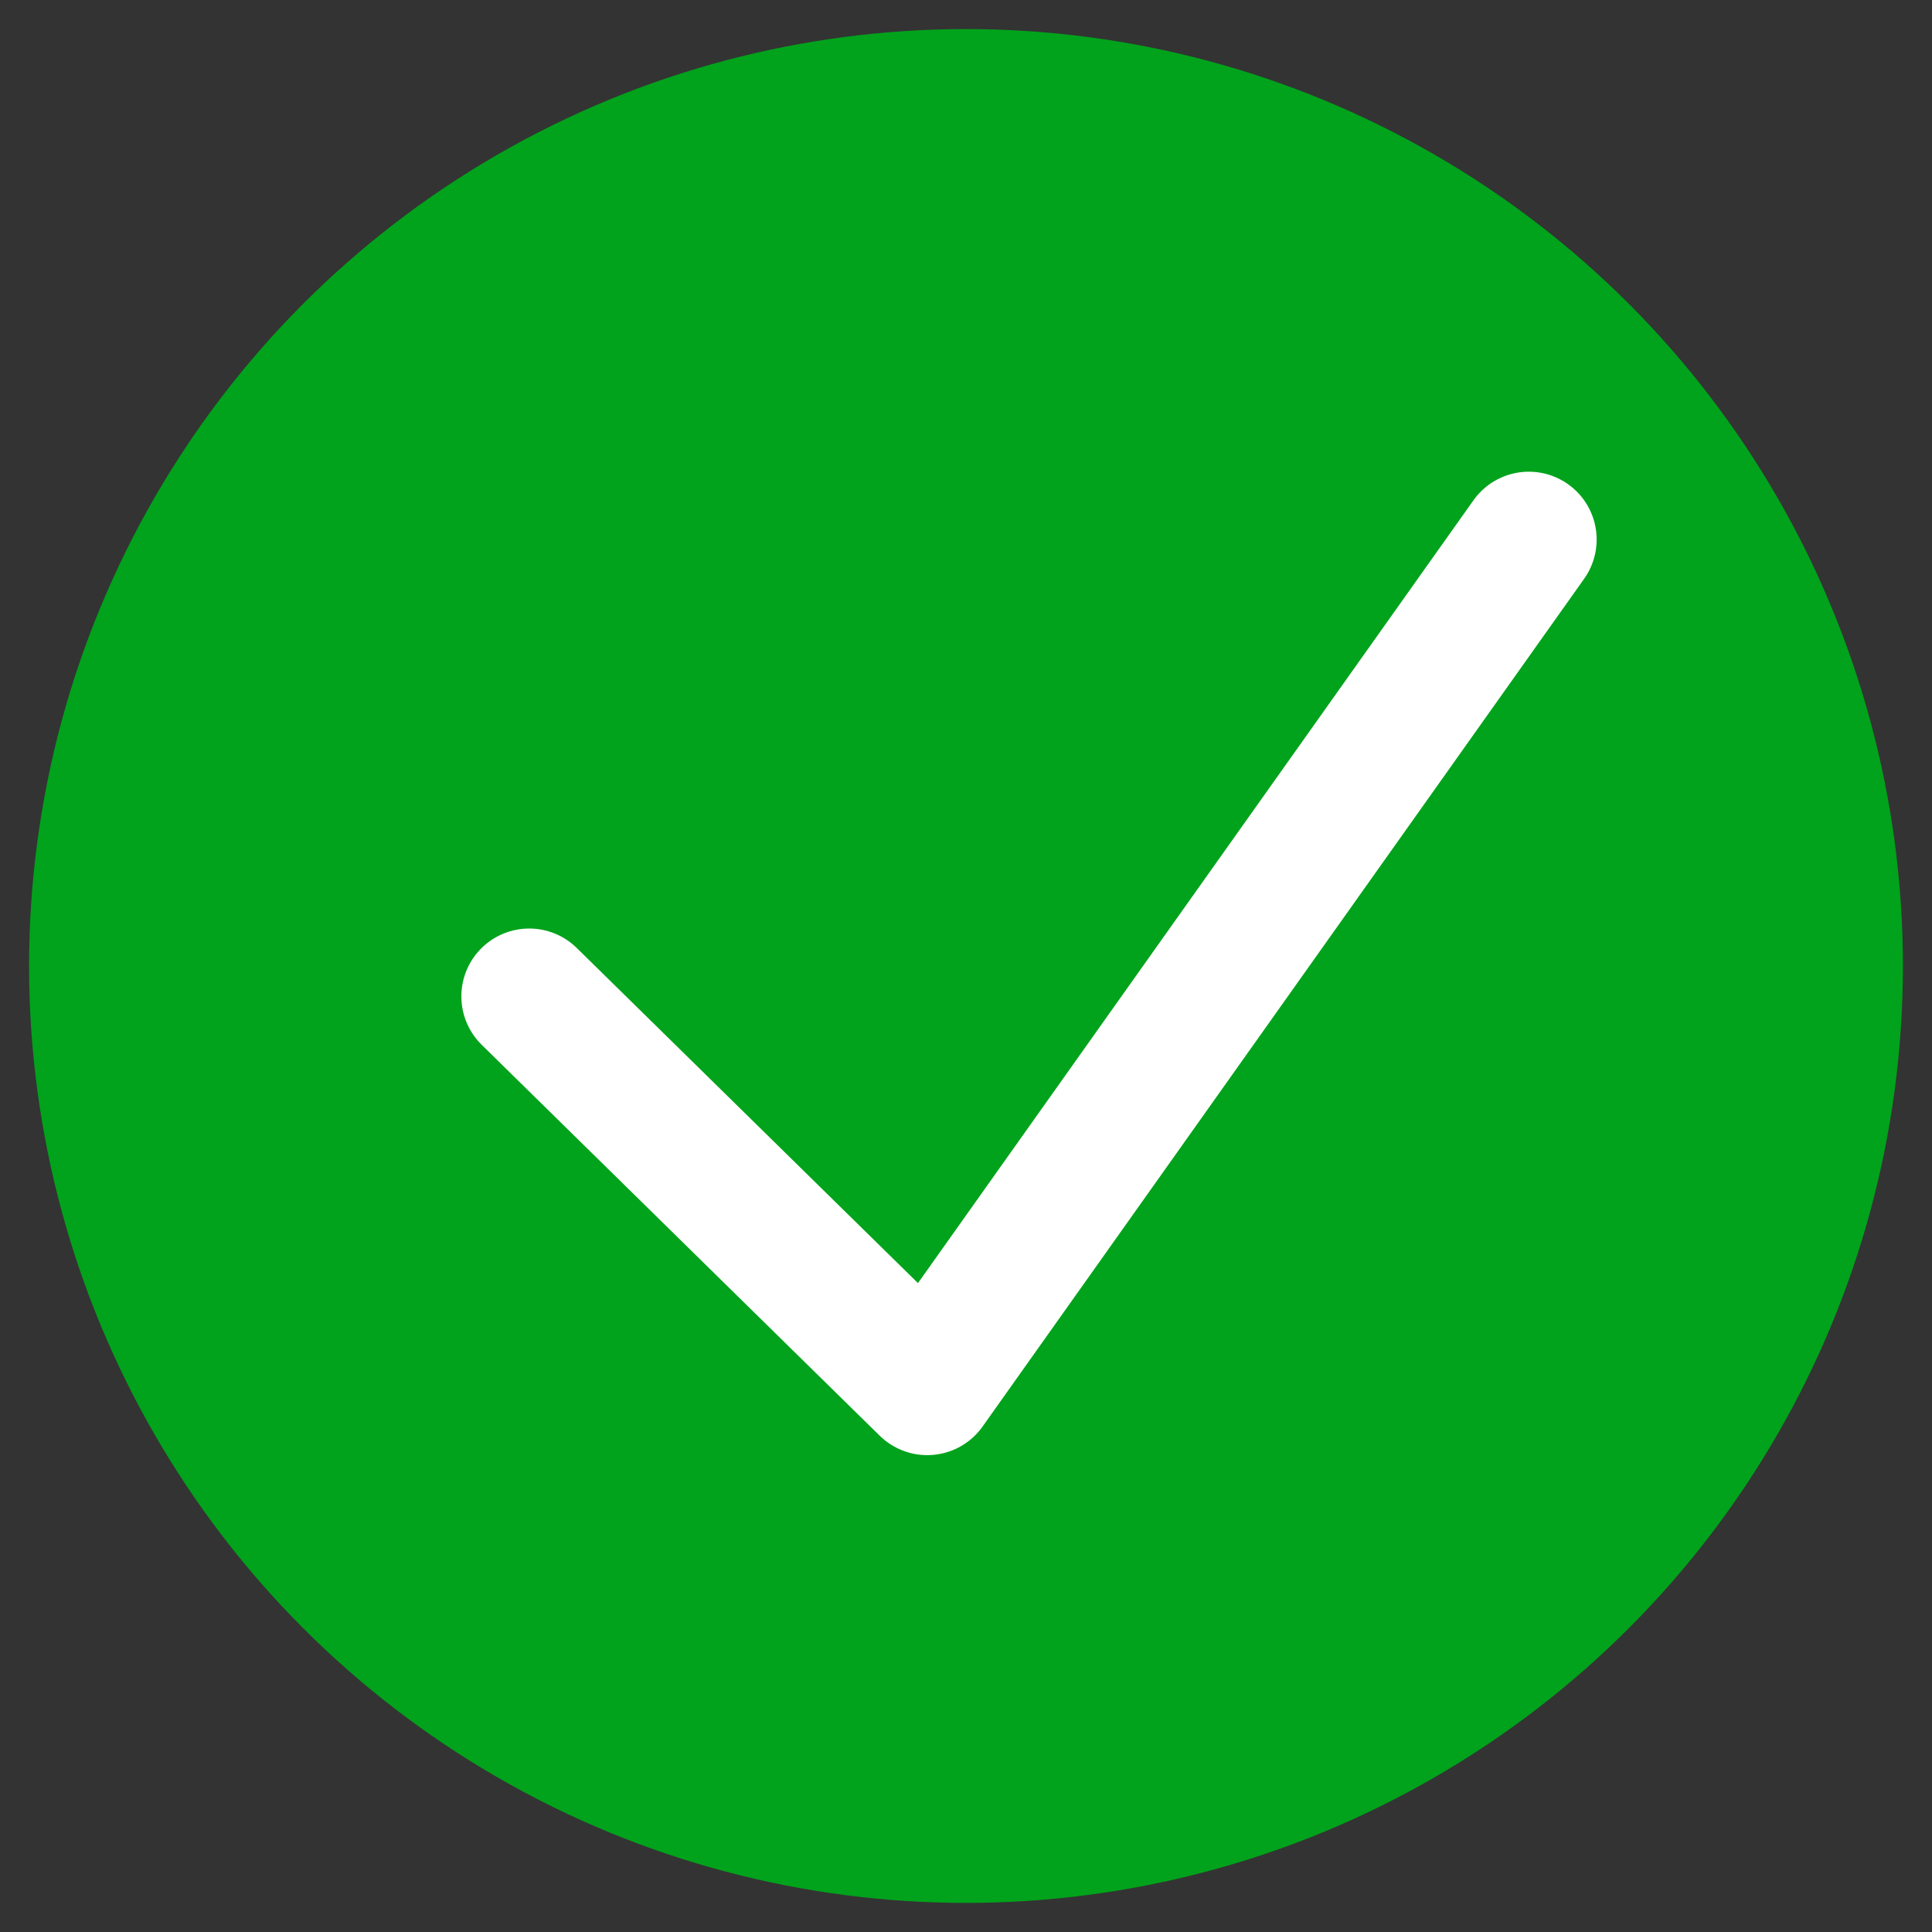 <?xml version="1.0" encoding="utf-8"?>
<!-- Generator: Adobe Illustrator 19.2.0, SVG Export Plug-In . SVG Version: 6.00 Build 0)  -->
<svg version="1.1" id="Calque_1" xmlns="http://www.w3.org/2000/svg" xmlns:xlink="http://www.w3.org/1999/xlink" x="0px" y="0px"
	 width="299px" height="299px" viewBox="0 0 299 299" style="enable-background:new 0 0 299 299;" xml:space="preserve">
<rect x="0" y="0" width="299" height="299" fill="#333333" stroke="none"/>
<style type="text/css">
	.st0{fill:#00A31B;}
	.st1{fill:none;stroke:#FFFFFF;stroke-width:21;stroke-linecap:round;stroke-linejoin:round;stroke-miterlimit:10;}
</style>
<circle class="st0" cx="149.5" cy="149.5" r="145"/>
<polyline class="st1" points="81.9,154.2 143.5,214.7 236.6,83.5 "/>
</svg>
